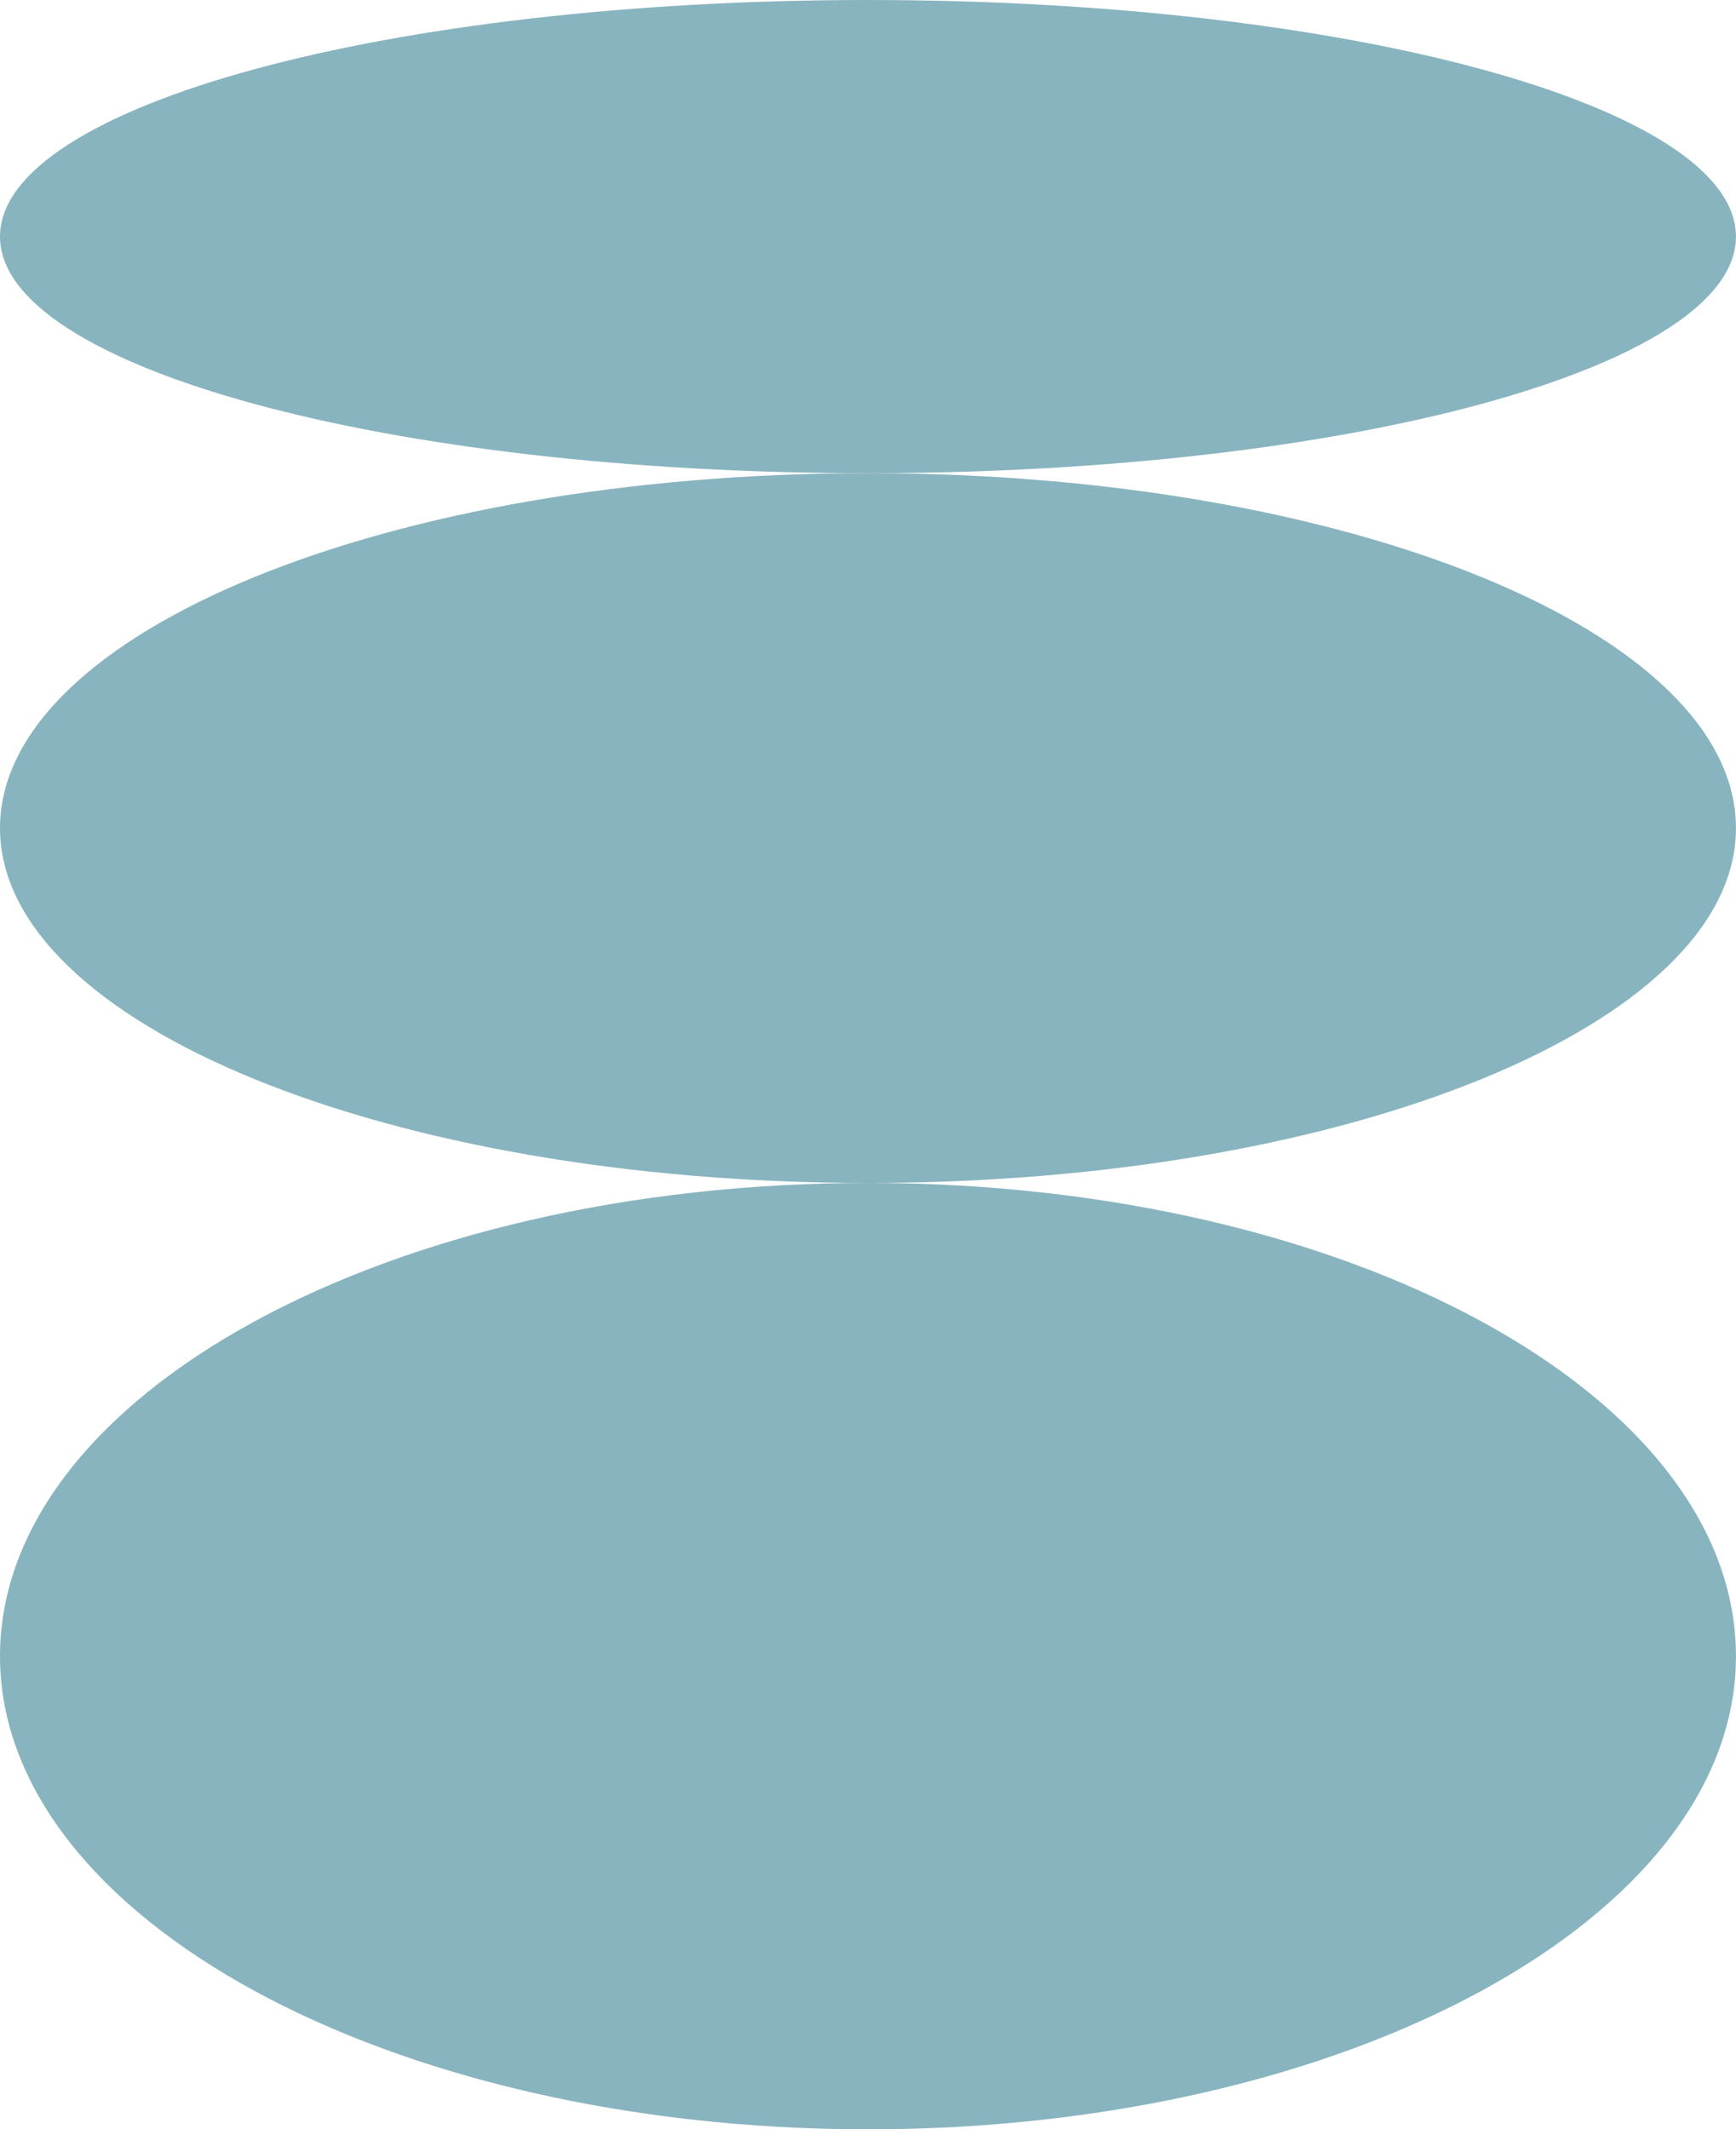 <?xml version="1.0" encoding="UTF-8"?> <svg xmlns="http://www.w3.org/2000/svg" width="84" height="103" viewBox="0 0 84 103" fill="none"><g clip-path="url(#clip0_79_1049)"><path d="M41.999 22.889C65.194 22.889 83.998 17.765 83.998 11.444C83.998 5.124 65.194 0 41.999 0C18.803 0 0 5.124 0 11.444C0 17.765 18.803 22.889 41.999 22.889Z" fill="#88B4BF"></path><path d="M41.999 57.222C65.194 57.222 83.998 49.536 83.998 40.056C83.998 30.575 65.194 22.889 41.999 22.889C18.803 22.889 0 30.575 0 40.056C0 49.536 18.803 57.222 41.999 57.222Z" fill="#88B4BF"></path><path d="M41.999 103C65.194 103 83.998 92.752 83.998 80.111C83.998 67.47 65.194 57.222 41.999 57.222C18.803 57.222 0 67.47 0 80.111C0 92.752 18.803 103 41.999 103Z" fill="#88B4BF"></path></g><defs><clipPath id="clip0_79_1049"><rect width="84" height="103" fill="white"></rect></clipPath></defs></svg> 